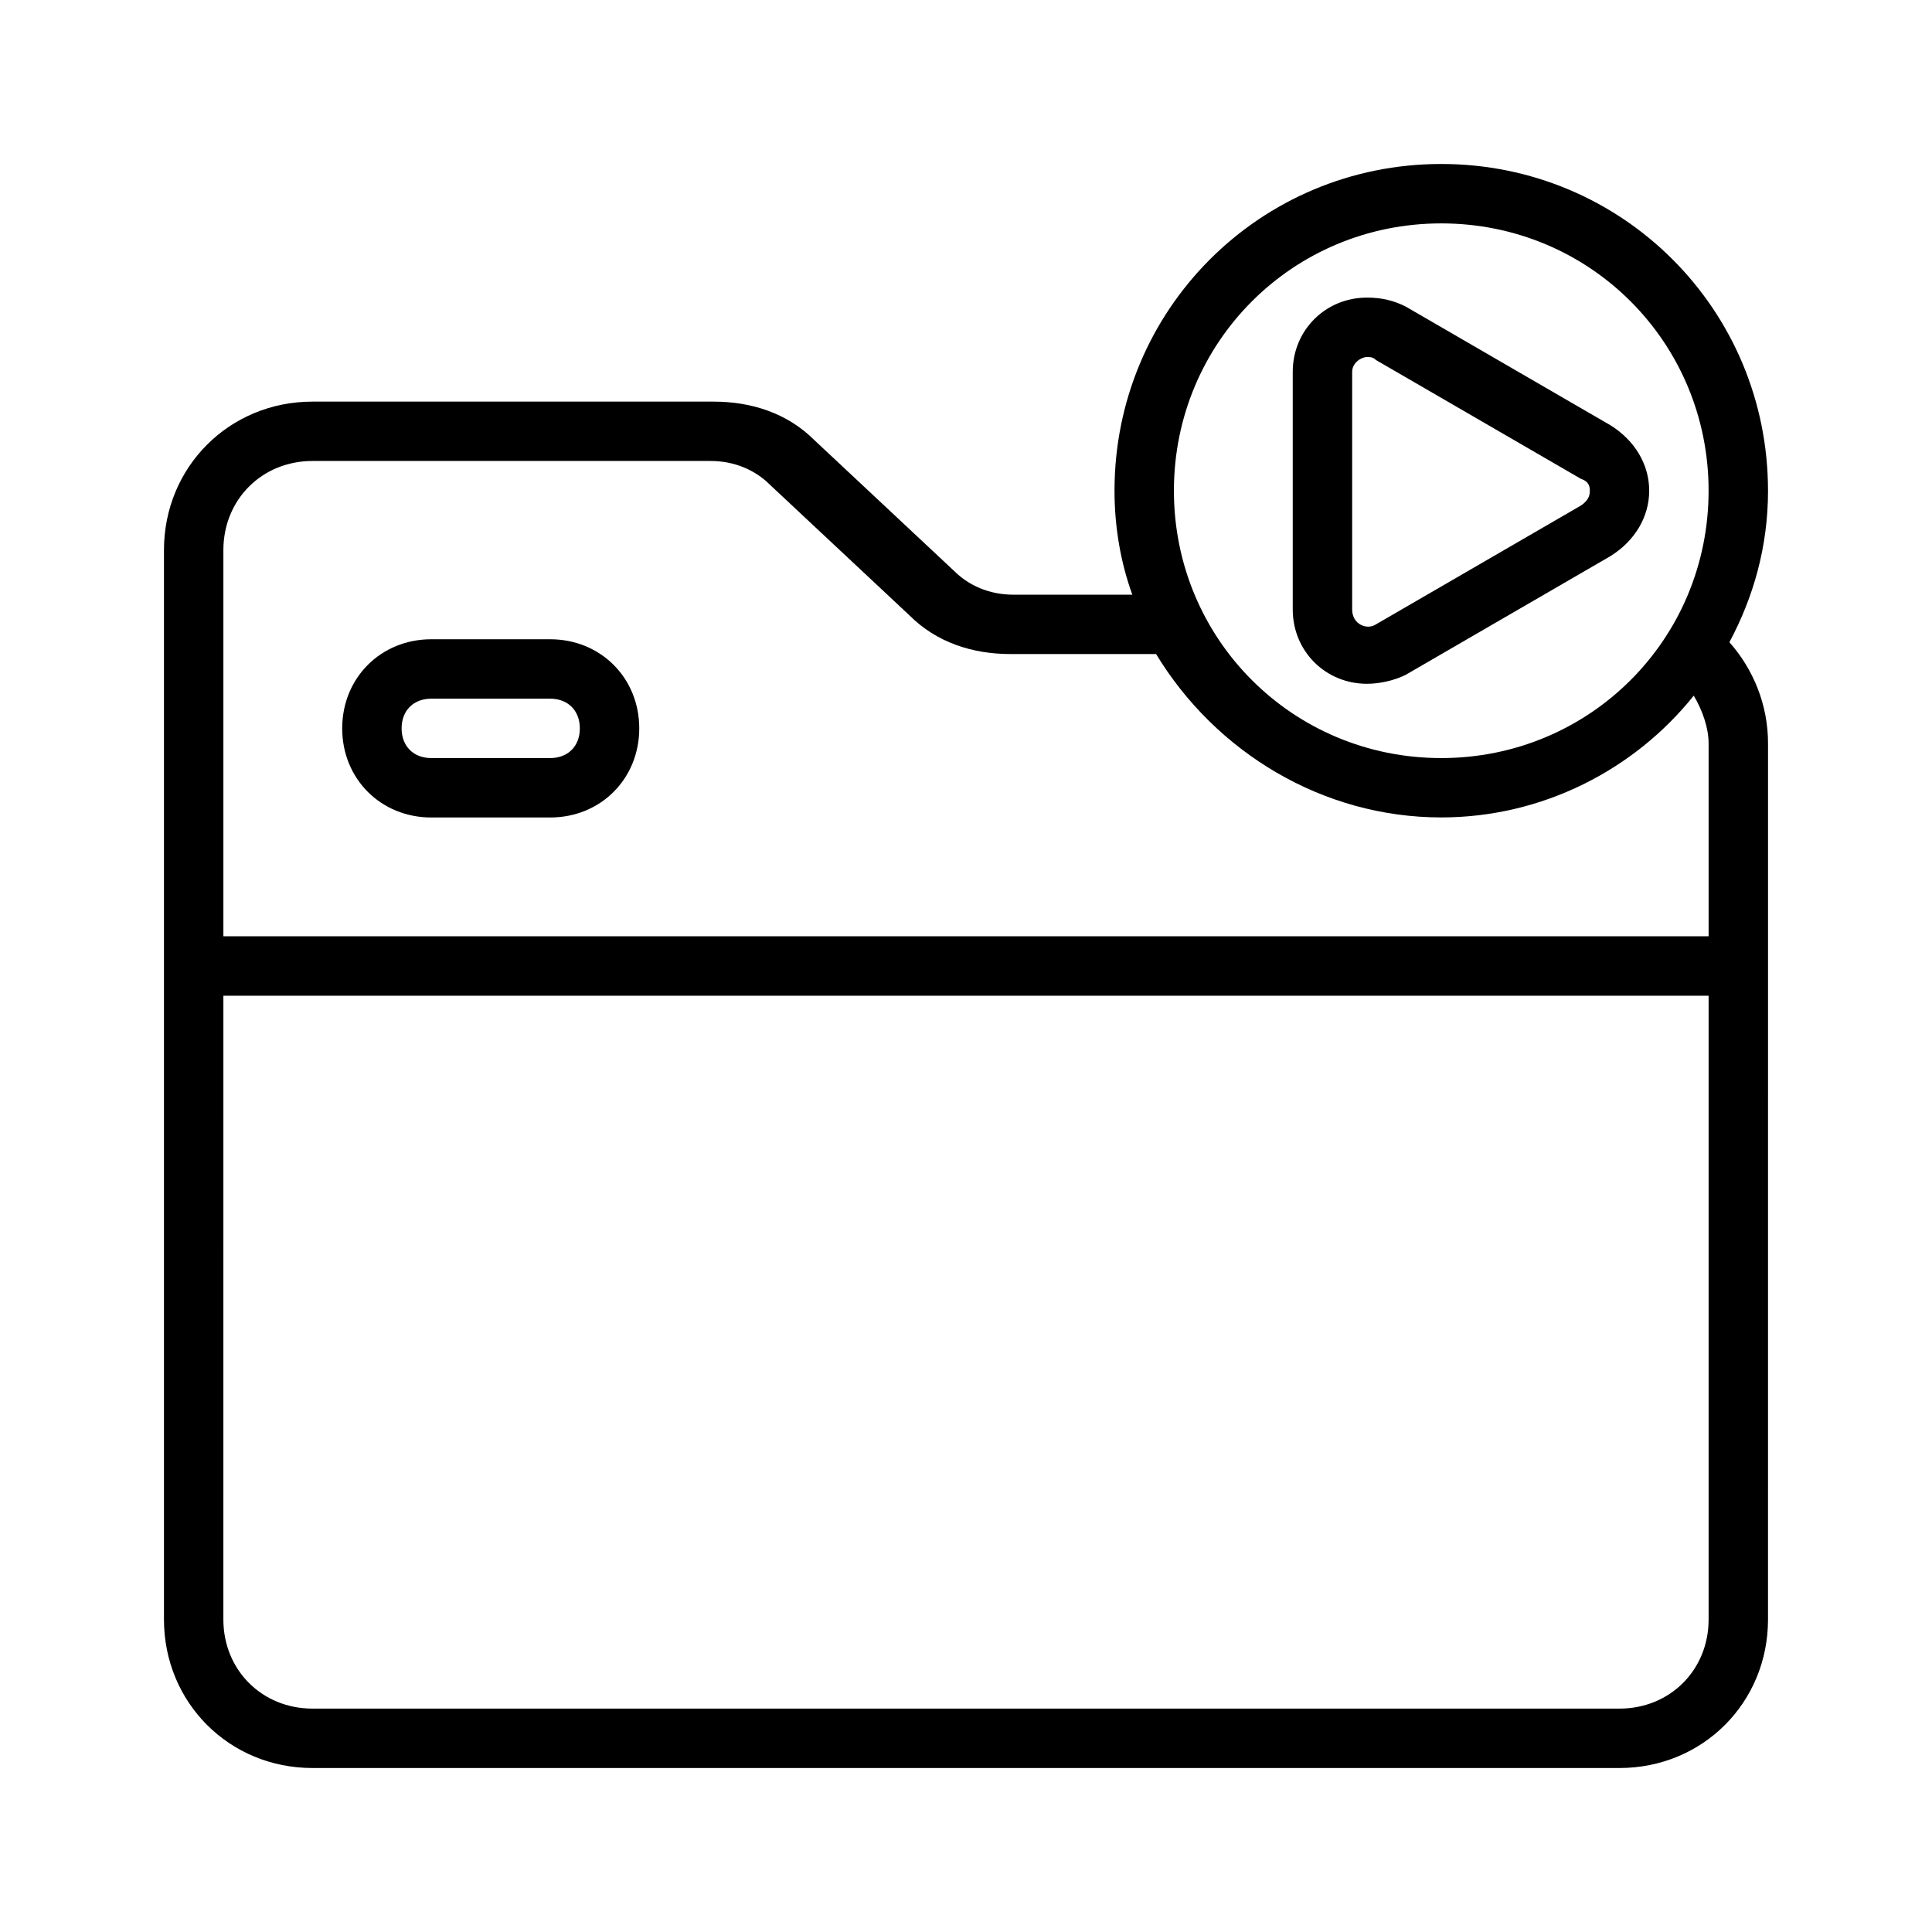 <?xml version="1.0" encoding="UTF-8"?>
<!-- Uploaded to: ICON Repo, www.iconrepo.com, Generator: ICON Repo Mixer Tools -->
<svg fill="#000000" width="800px" height="800px" version="1.1" viewBox="144 144 512 512" xmlns="http://www.w3.org/2000/svg">
 <g>
  <path d="m289.79 313.41h-31.488c-13.383 0-23.617 10.234-23.617 23.617 0 13.383 10.234 23.617 23.617 23.617h31.488c13.383 0 23.617-10.234 23.617-23.617 0-13.383-10.234-23.617-23.617-23.617zm0 31.488h-31.488c-4.723 0-7.871-3.148-7.871-7.871 0-4.723 3.148-7.871 7.871-7.871h31.488c4.723 0 7.871 3.148 7.871 7.871 0.004 4.723-3.148 7.871-7.871 7.871z"/>
  <path d="m612.54 274.05c0-48.02-38.574-86.594-86.594-86.594s-86.59 38.574-86.59 86.594c0 9.445 1.574 18.895 4.723 27.551h-31.488c-6.297 0-11.809-2.363-15.742-6.297l-37-34.637c-7.086-7.086-16.531-10.234-26.766-10.234h-106.27c-22.043 0-39.359 17.32-39.359 39.359v283.39c0 22.043 17.32 39.359 39.359 39.359h346.37c22.043 0 39.359-17.32 39.359-39.359l0.004-173.18v-59.039c0-10.234-3.938-19.68-10.234-26.766 6.297-11.809 10.234-25.191 10.234-40.148zm-86.594-70.848c39.359 0 70.848 31.488 70.848 70.848s-31.488 70.848-70.848 70.848-70.848-31.488-70.848-70.848 31.488-70.848 70.848-70.848zm70.852 369.98c0 13.383-10.234 23.617-23.617 23.617h-346.37c-13.383 0-23.617-10.234-23.617-23.617l0.004-165.31h393.6zm0-232.23v51.168h-393.6v-102.34c0-13.383 10.234-23.617 23.617-23.617h105.48c6.297 0 11.809 2.363 15.742 6.297l37 34.637c7.086 7.086 16.531 10.234 26.766 10.234h38.574c15.742 25.98 44.078 43.297 75.566 43.297 26.766 0 51.168-12.594 66.914-32.273 2.363 3.938 3.938 8.66 3.938 12.594z"/>
  <path d="m506.27 325.21c3.148 0 7.086-0.789 10.234-2.363l54.316-31.488c6.297-3.938 10.234-10.234 10.234-17.32 0-7.086-3.938-13.383-10.234-17.32l-54.316-31.488c-3.148-1.574-6.297-2.363-10.234-2.363-11.02 0-19.68 8.66-19.68 19.68v62.977c0 11.027 8.66 19.688 19.68 19.688zm-3.934-82.656c0-2.363 2.363-3.938 3.938-3.938 0.789 0 1.574 0 2.363 0.789l54.316 31.488c2.359 0.785 2.359 2.359 2.359 3.148s0 2.363-2.363 3.938l-54.316 31.488c-2.363 1.574-6.297 0-6.297-3.938z"/>
 </g>
</svg>